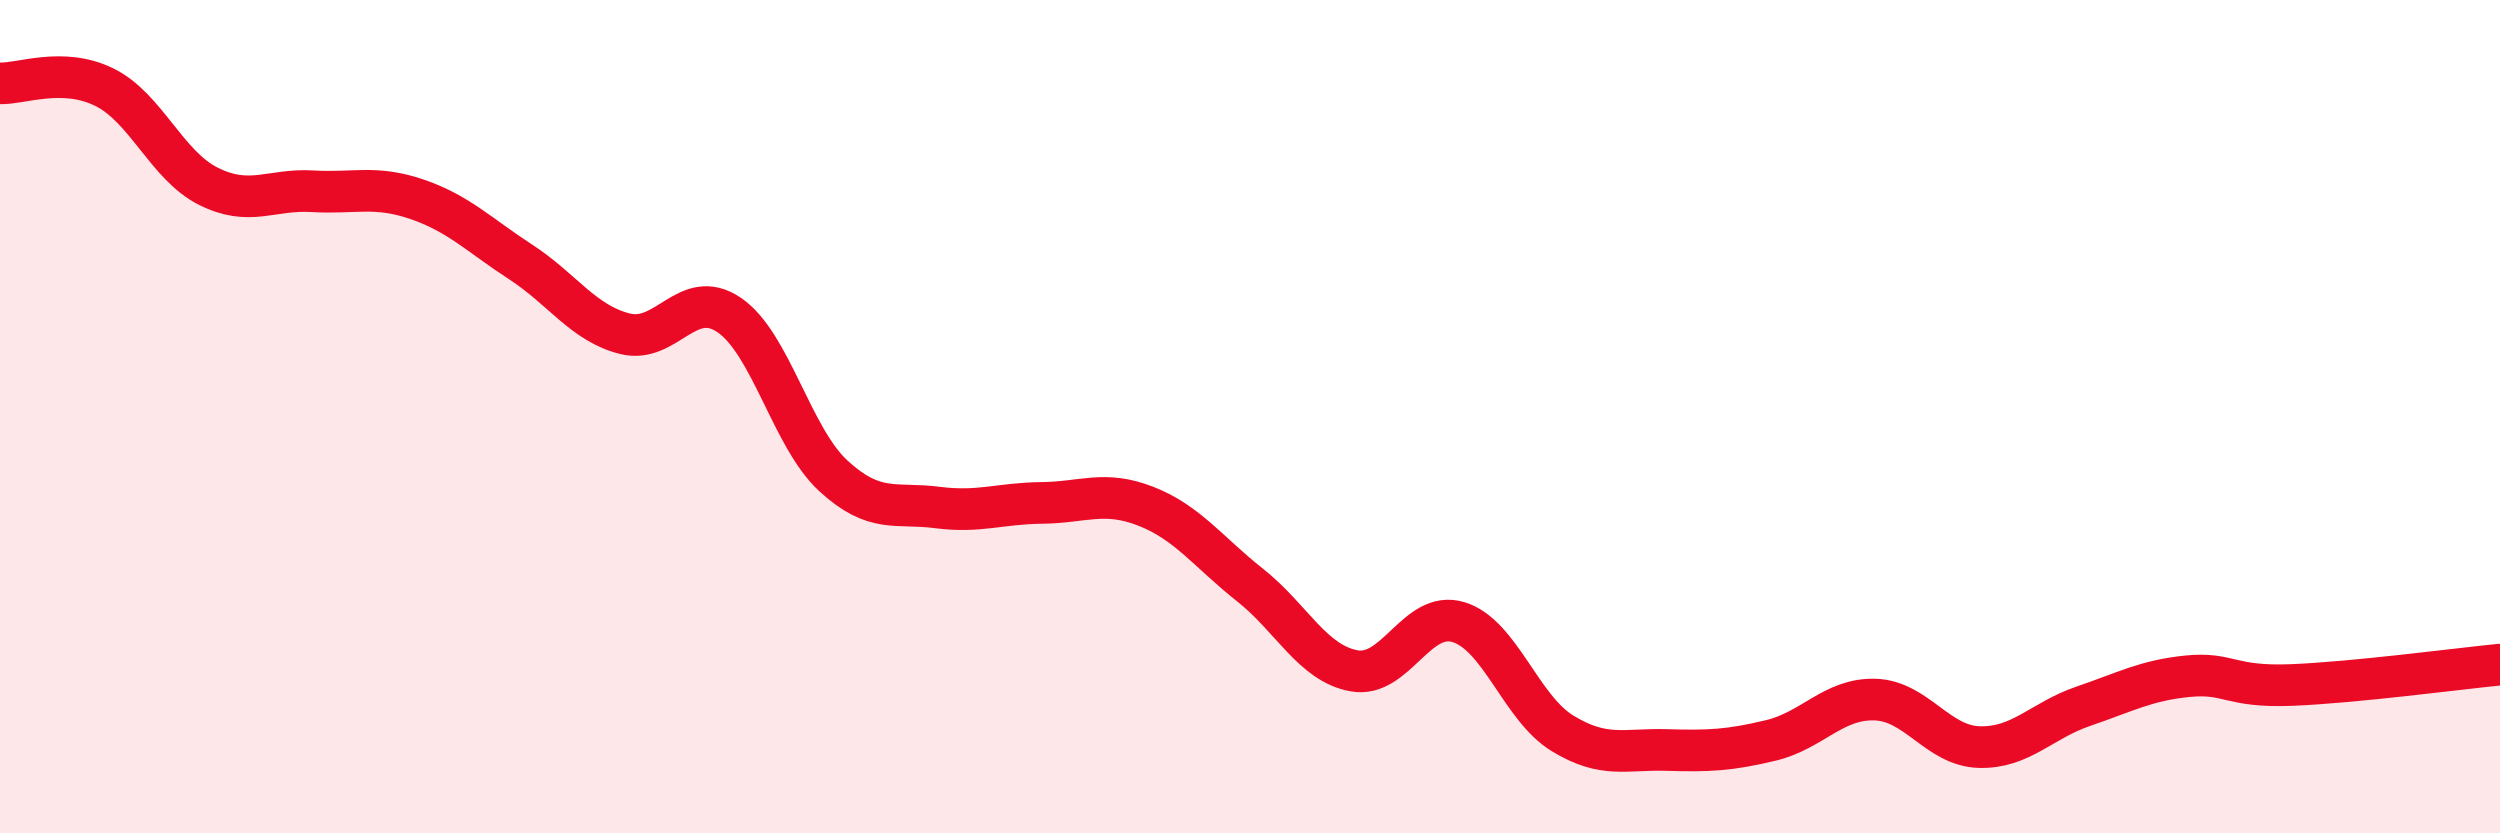 
    <svg width="60" height="20" viewBox="0 0 60 20" xmlns="http://www.w3.org/2000/svg">
      <path
        d="M 0,2 C 0.5,2.02 1.5,1.6 2.5,2.09 C 3.5,2.58 4,3.97 5,4.47 C 6,4.97 6.5,4.53 7.5,4.59 C 8.5,4.65 9,4.44 10,4.78 C 11,5.12 11.5,5.64 12.5,6.29 C 13.5,6.94 14,7.76 15,8.01 C 16,8.26 16.5,6.88 17.5,7.56 C 18.5,8.24 19,10.5 20,11.42 C 21,12.34 21.5,12.05 22.5,12.18 C 23.5,12.31 24,12.08 25,12.07 C 26,12.06 26.5,11.76 27.5,12.15 C 28.5,12.54 29,13.25 30,14.04 C 31,14.83 31.5,15.92 32.5,16.1 C 33.5,16.28 34,14.63 35,14.93 C 36,15.23 36.5,16.99 37.5,17.6 C 38.5,18.21 39,17.97 40,18 C 41,18.03 41.5,18.01 42.5,17.77 C 43.5,17.53 44,16.76 45,16.79 C 46,16.82 46.5,17.9 47.5,17.93 C 48.5,17.96 49,17.29 50,16.95 C 51,16.61 51.5,16.33 52.5,16.23 C 53.5,16.13 53.5,16.5 55,16.44 C 56.5,16.38 59,16.05 60,15.95L60 20L0 20Z"
        fill="#EB0A25"
        opacity="0.1"
        stroke-linecap="round"
        stroke-linejoin="round"
      />
      <path
        d="M 0,2 C 0.5,2.02 1.5,1.6 2.5,2.09 C 3.5,2.58 4,3.97 5,4.47 C 6,4.97 6.5,4.53 7.5,4.59 C 8.5,4.65 9,4.44 10,4.78 C 11,5.12 11.5,5.64 12.5,6.29 C 13.5,6.94 14,7.76 15,8.01 C 16,8.26 16.5,6.88 17.5,7.56 C 18.5,8.24 19,10.5 20,11.42 C 21,12.34 21.5,12.05 22.5,12.18 C 23.5,12.31 24,12.08 25,12.07 C 26,12.06 26.5,11.76 27.5,12.15 C 28.5,12.54 29,13.25 30,14.04 C 31,14.83 31.5,15.92 32.5,16.1 C 33.5,16.28 34,14.63 35,14.93 C 36,15.23 36.5,16.99 37.5,17.6 C 38.5,18.21 39,17.97 40,18 C 41,18.03 41.5,18.01 42.5,17.77 C 43.5,17.53 44,16.76 45,16.79 C 46,16.82 46.5,17.9 47.5,17.93 C 48.5,17.96 49,17.29 50,16.95 C 51,16.61 51.5,16.33 52.5,16.23 C 53.5,16.13 53.5,16.5 55,16.44 C 56.5,16.38 59,16.05 60,15.95"
        stroke="#EB0A25"
        stroke-width="1"
        fill="none"
        stroke-linecap="round"
        stroke-linejoin="round"
      />
    </svg>
  